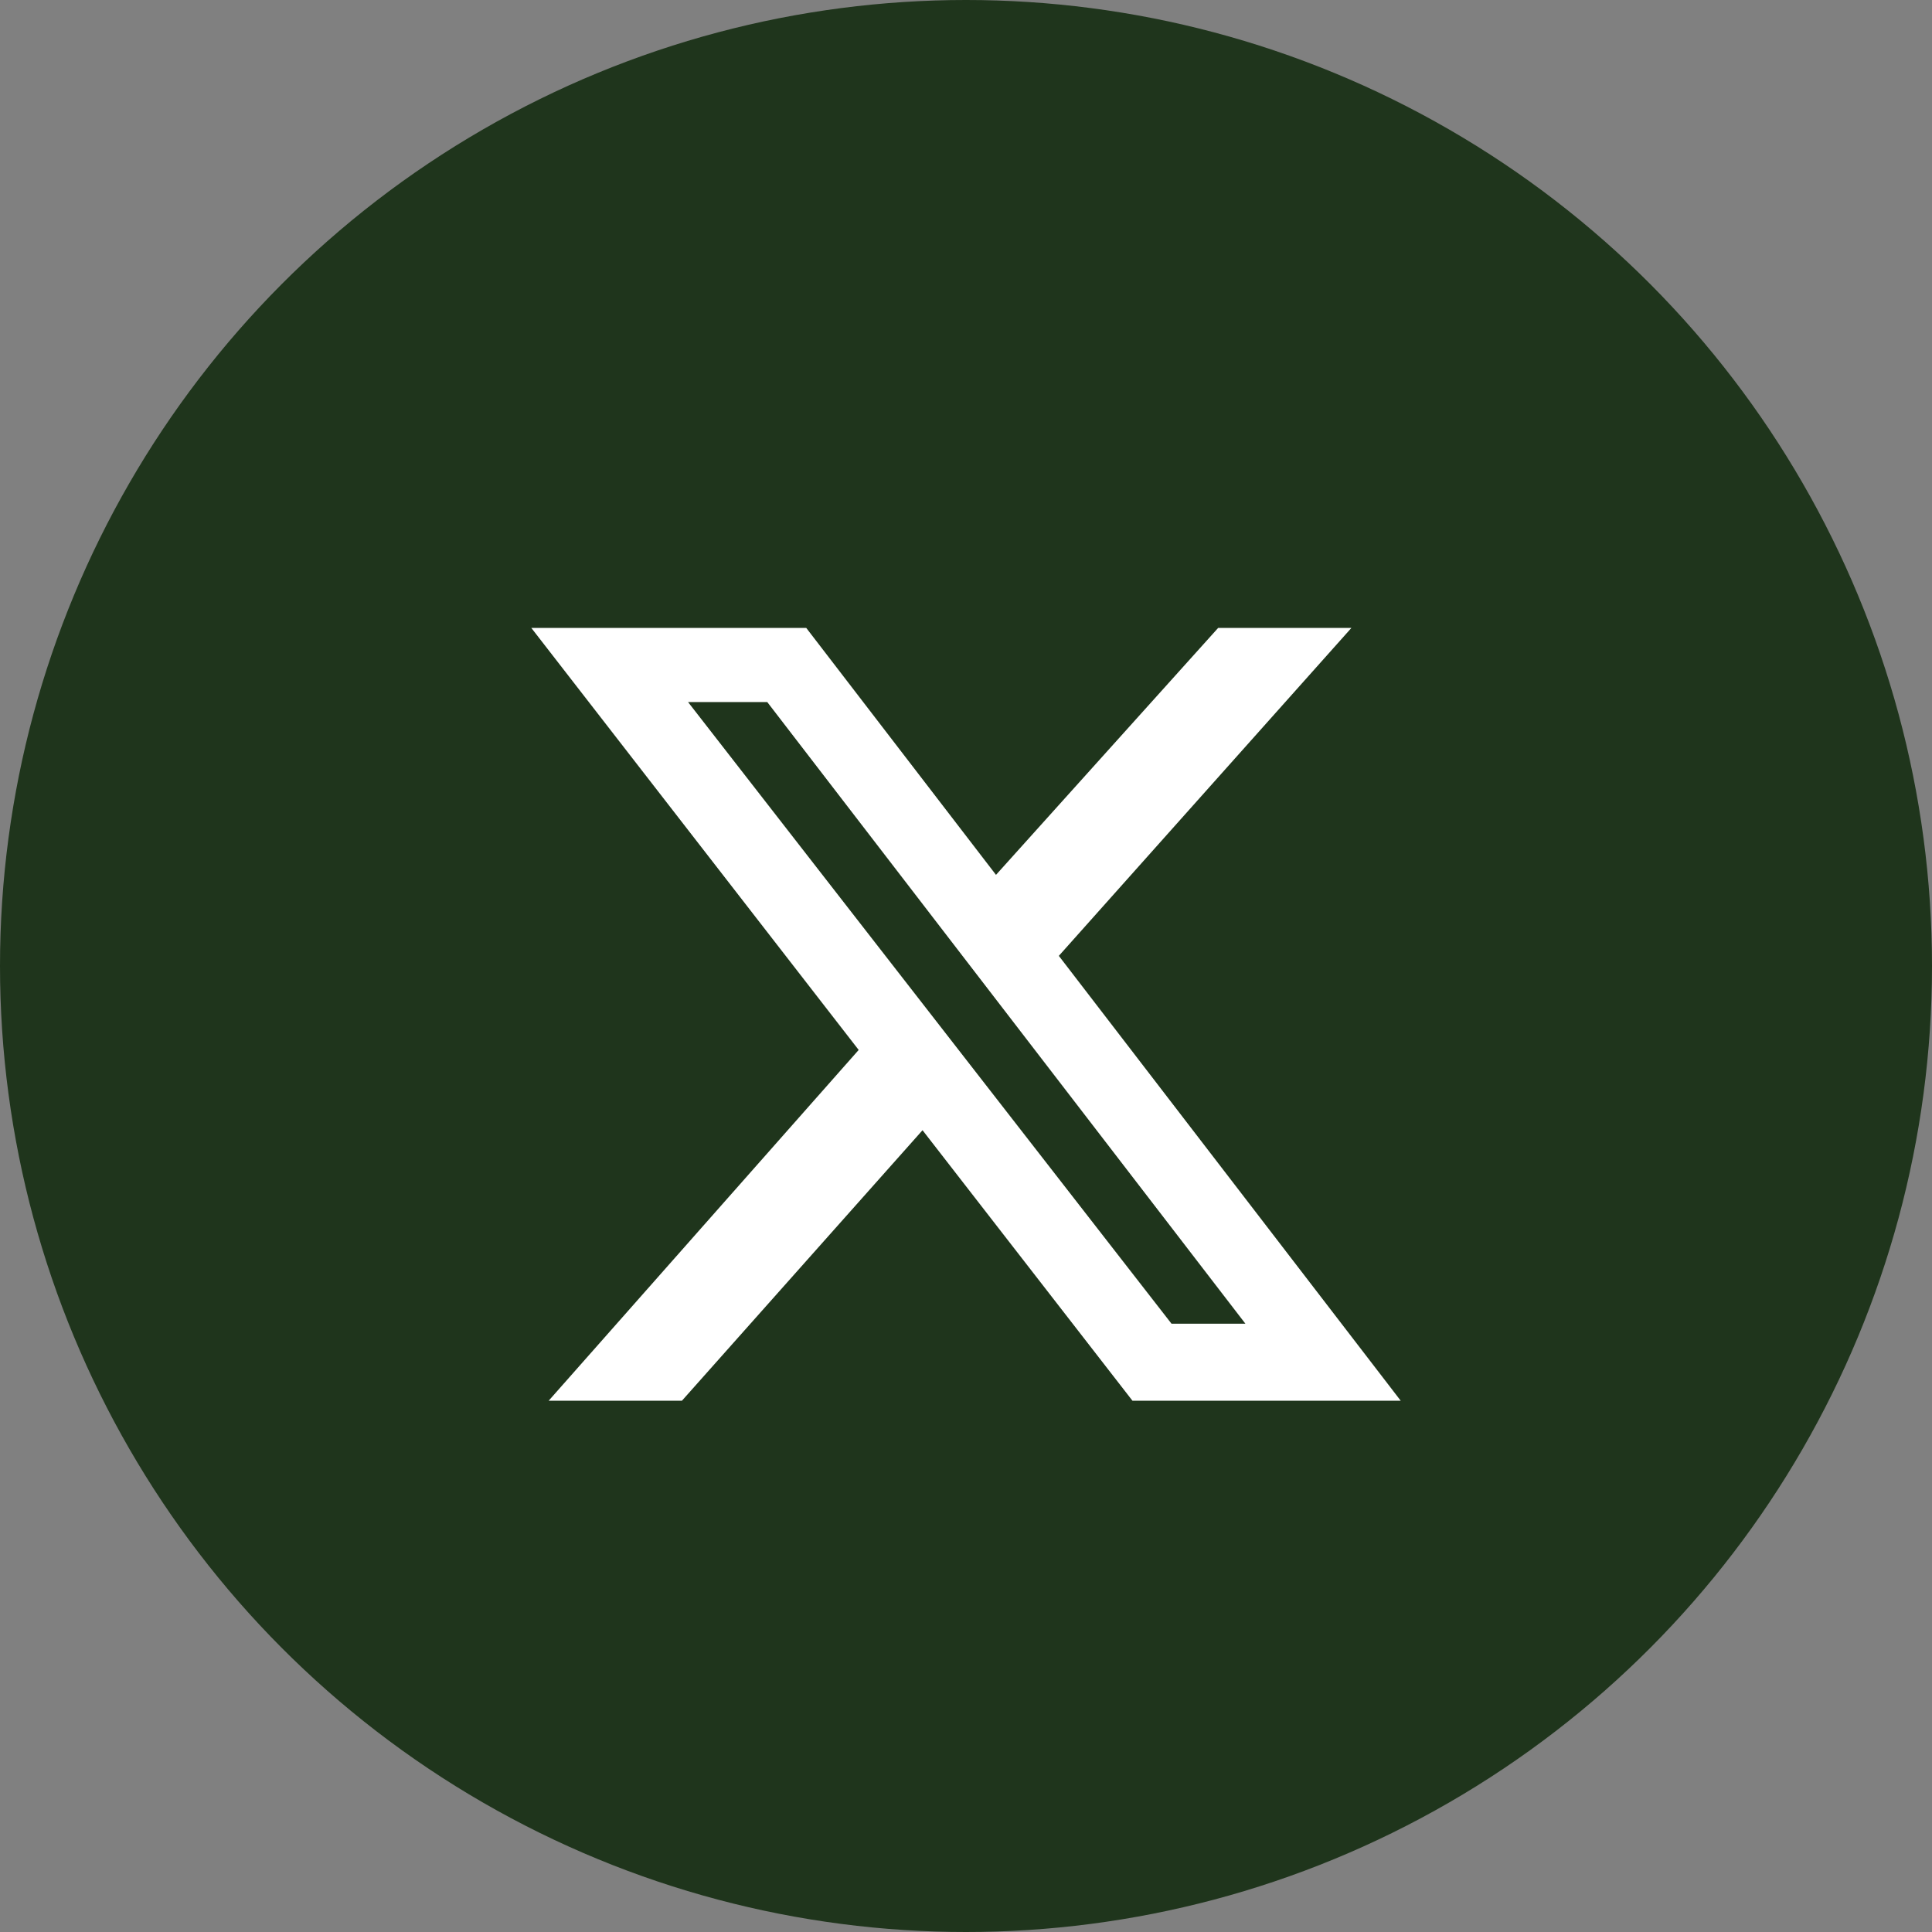 <svg id="twitter-x" xmlns="http://www.w3.org/2000/svg" width="40" height="40" viewBox="0 0 40 40">
  <rect x="0" y="0" width="40" height="40" fill="#808080" stroke="none"/>
  <circle id="Ellipse_1" data-name="Ellipse 1" cx="20" cy="20" r="20" fill="#1f351c"/>
  <path id="Path_2" data-name="Path 2" d="M25.221,13H27.98l-6.058,6.79L29,29H23.446L19.1,23.4,14.119,29H11.36l6.418-7.262L11,13h5.692l3.929,5.113Zm-.966,14.406h1.53l-9.9-12.871H14.245Z" fill="#fff"/>
</svg>
